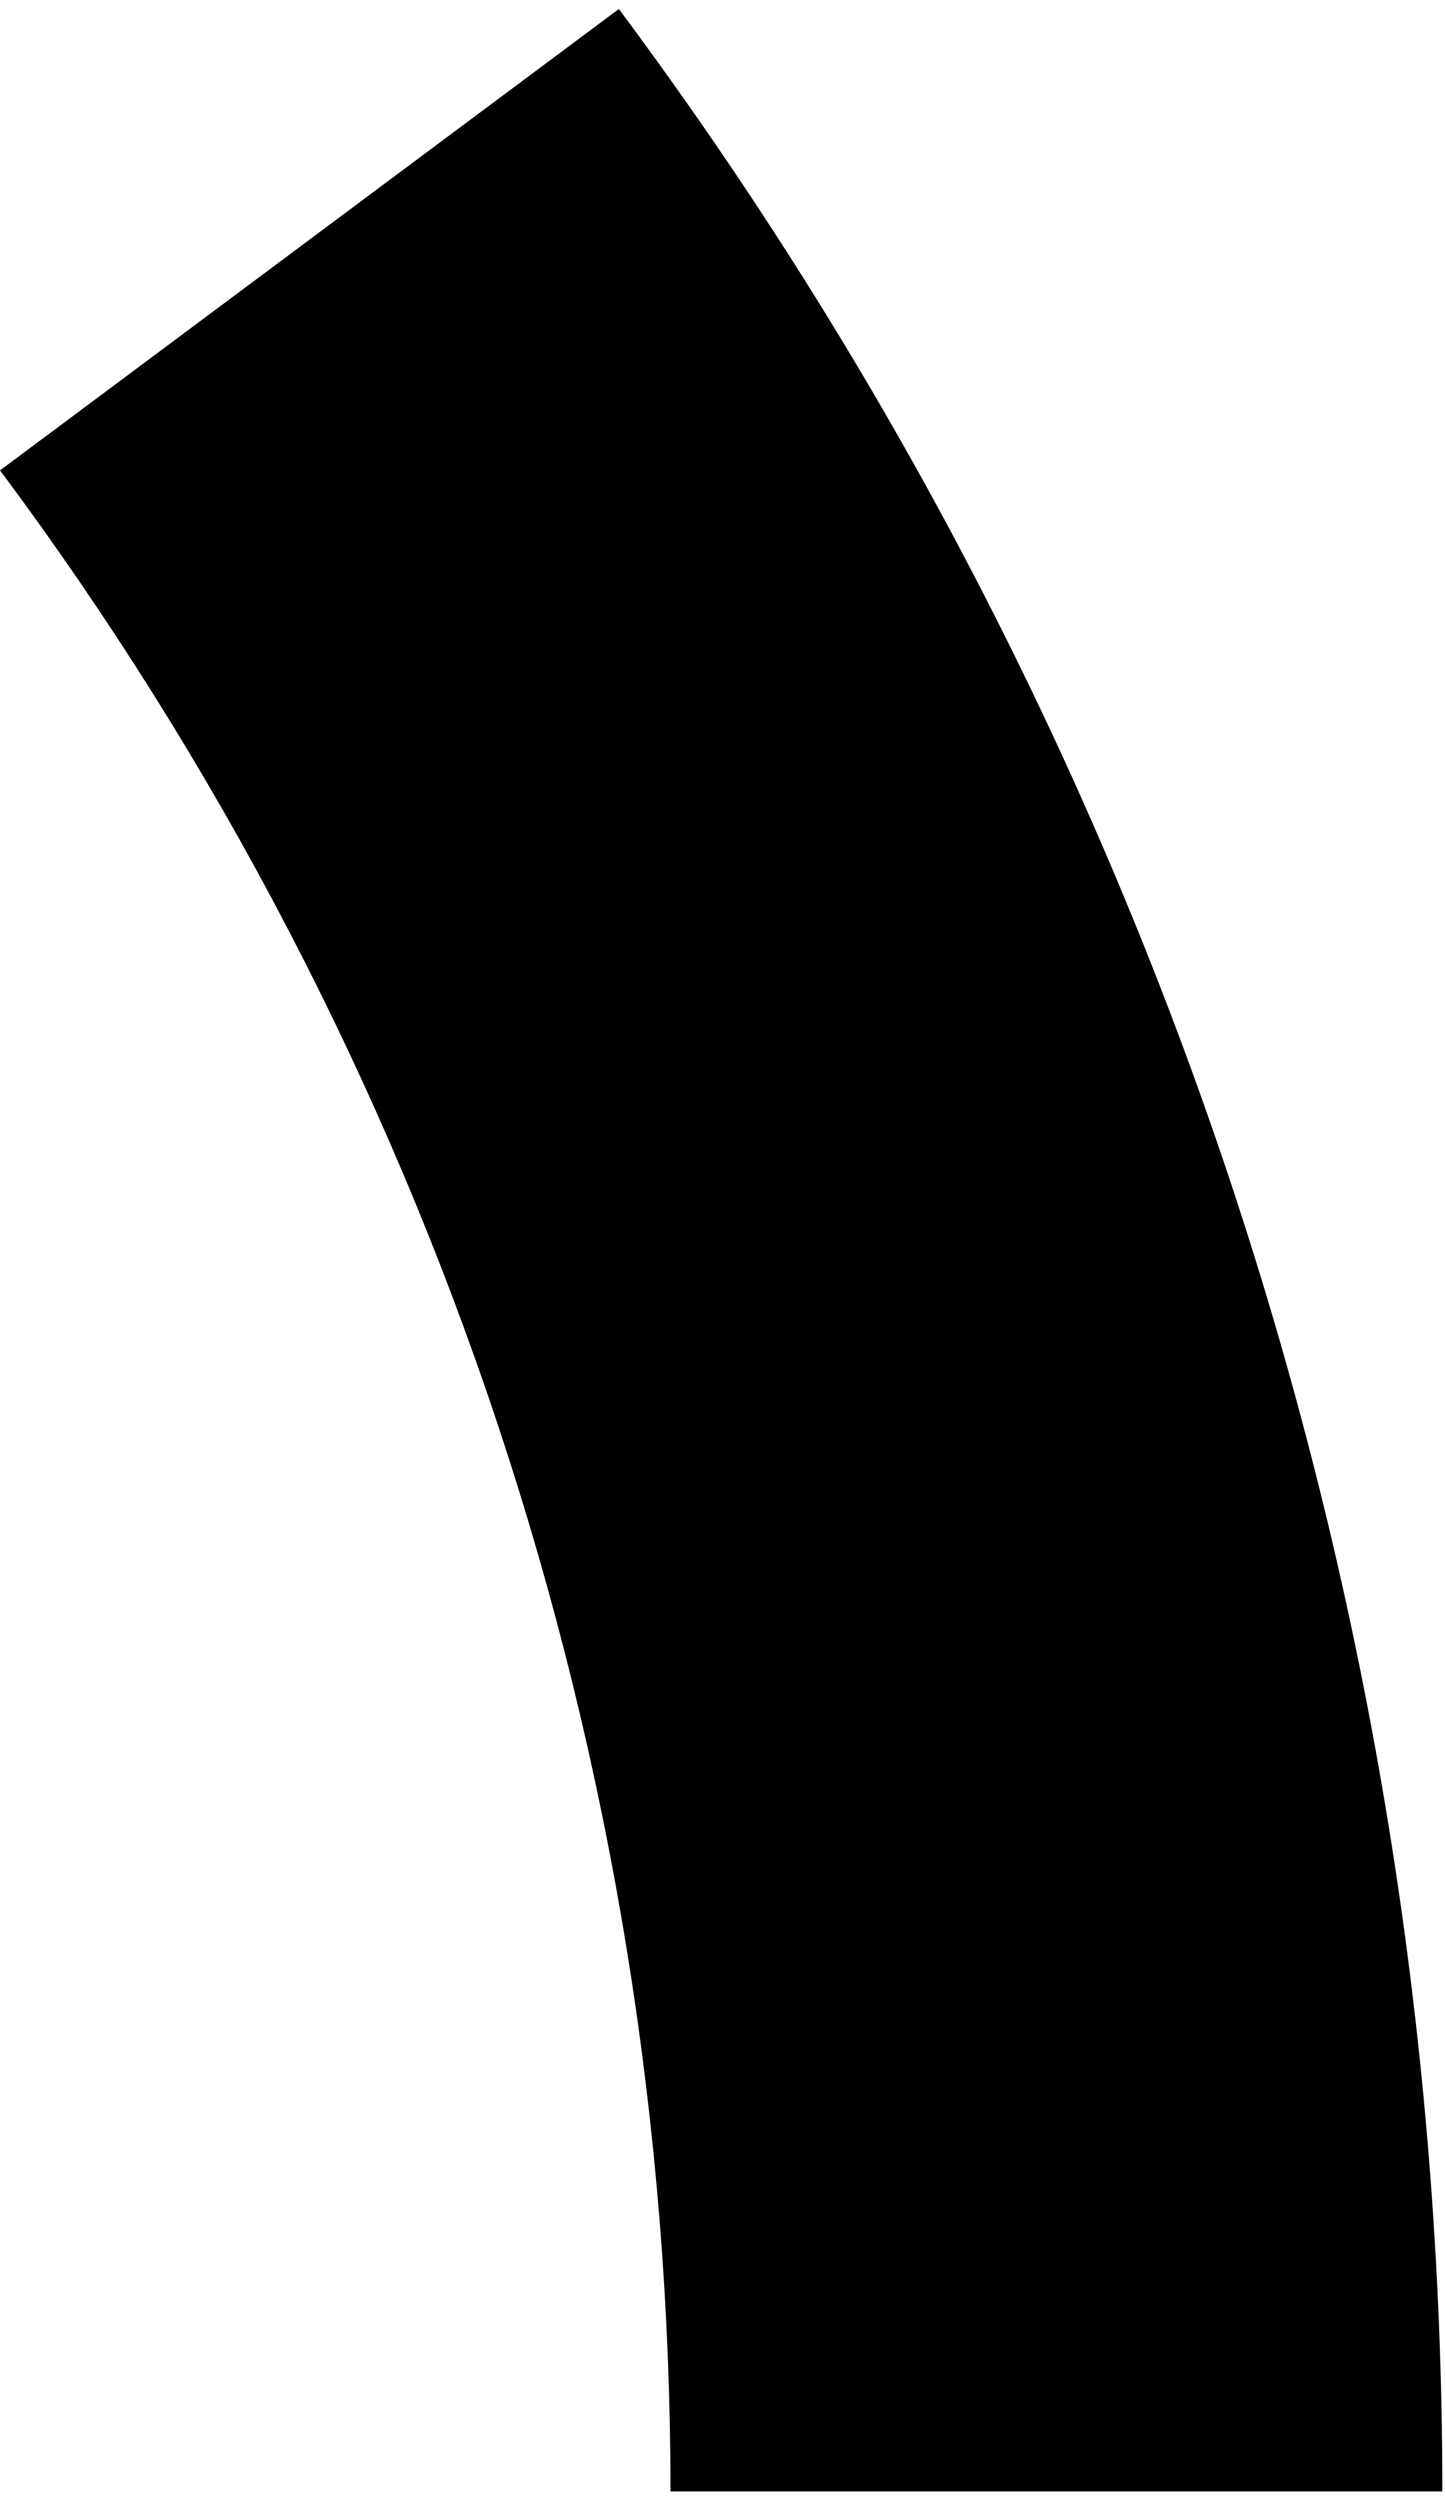 <?xml version="1.0" encoding="utf-8"?>
<svg xmlns="http://www.w3.org/2000/svg" fill="none" height="100%" overflow="visible" preserveAspectRatio="none" style="display: block;" viewBox="0 0 100 173" width="100%">
<path d="M99.815 172.407C99.815 110.503 79.827 50.253 42.827 0.623L0.003 32.55C30.127 72.956 46.4 122.008 46.4 172.407H99.815Z" fill="#9CA3AF" id="Ellipse 3" style="fill:#9CA3AF;fill:color(display-p3 0.612 0.639 0.686);fill-opacity:1;"/>
</svg>